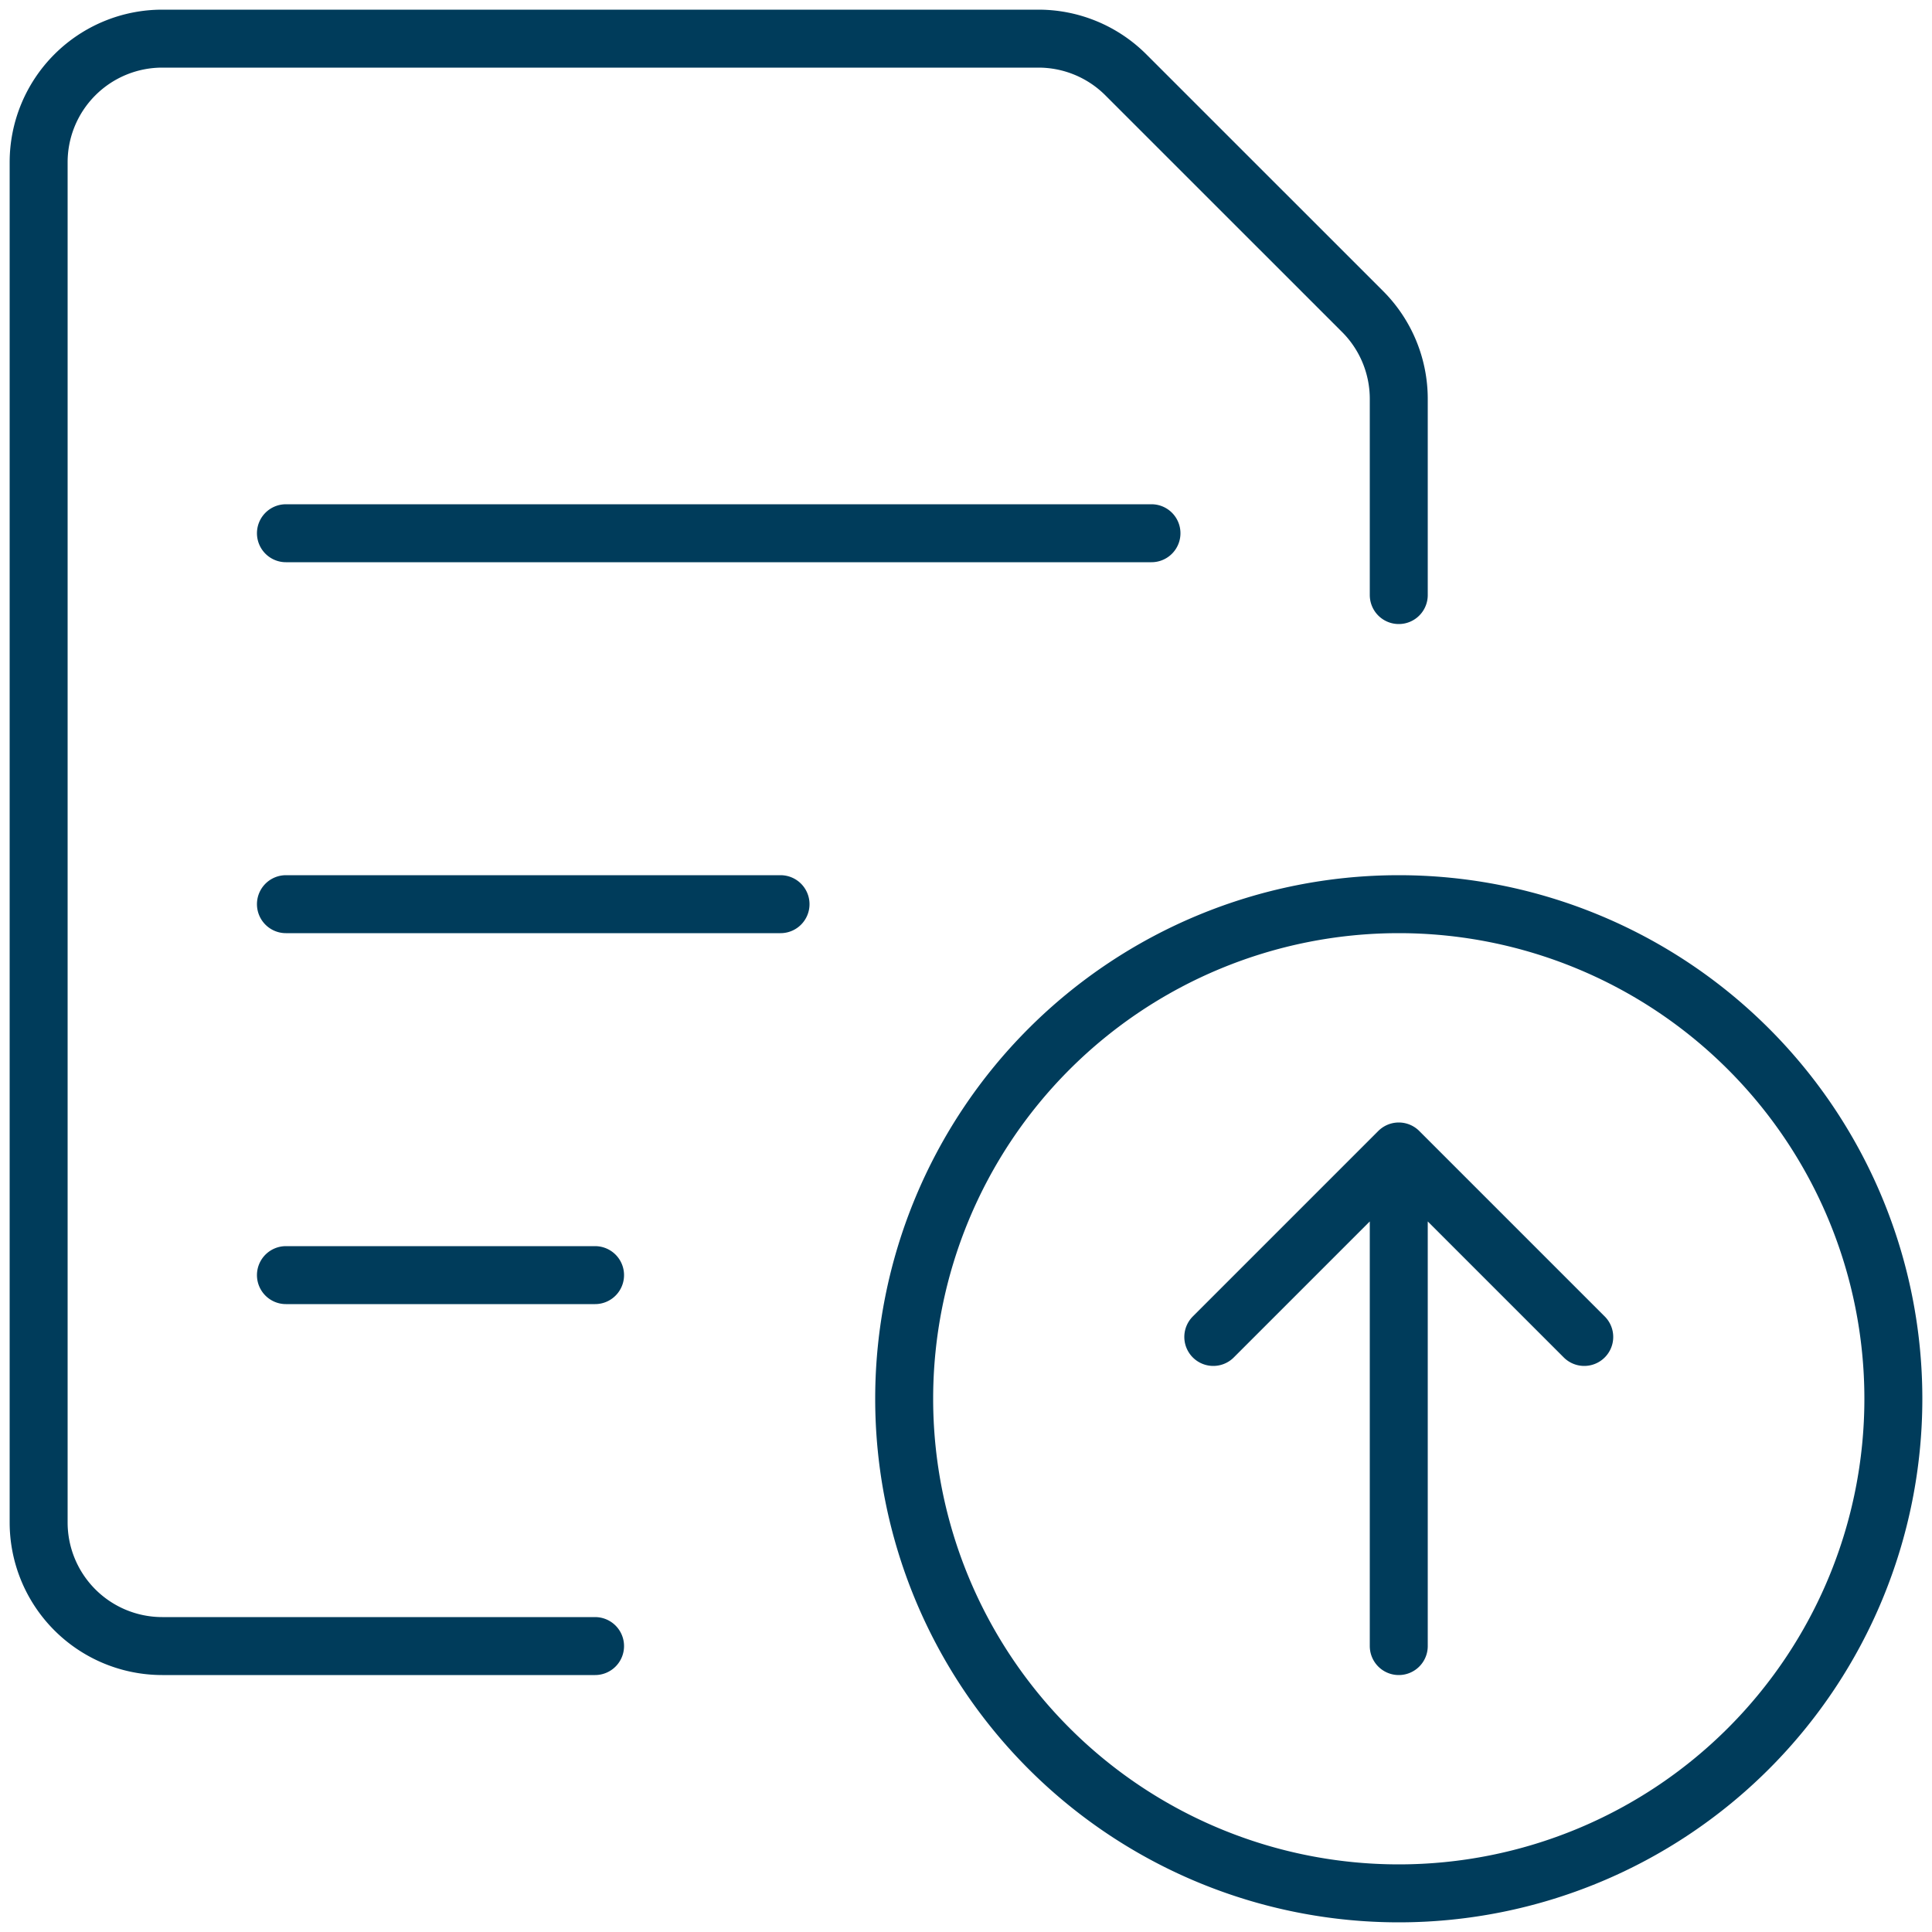 <?xml version="1.0" encoding="UTF-8"?>
<svg xmlns="http://www.w3.org/2000/svg" width="50" height="50" fill="none">
  <path d="M23.4 36.2a12.8 12.8 0 1 0 25.6 0 12.8 12.8 0 0 0-25.6 0ZM36.2 42.6V29.8M36.2 29.8l-4.8 4.8M36.2 29.8l4.8 4.8M7.4 13.8h22.4M7.4 23.4h12.8M7.4 33h8" stroke="#003C5B" stroke-width="1.5" stroke-linecap="round" stroke-linejoin="round"></path>
  <path d="M15.4 42.6H4.2A3.2 3.2 0 0 1 1 39.4V4.2A3.2 3.2 0 0 1 4.2 1h22.675a3.2 3.2 0 0 1 2.262.937l6.127 6.126c.6.6.936 1.414.936 2.262V15.4" stroke="#003C5B" stroke-width="1.5" stroke-linecap="round" stroke-linejoin="round"></path>
</svg>
